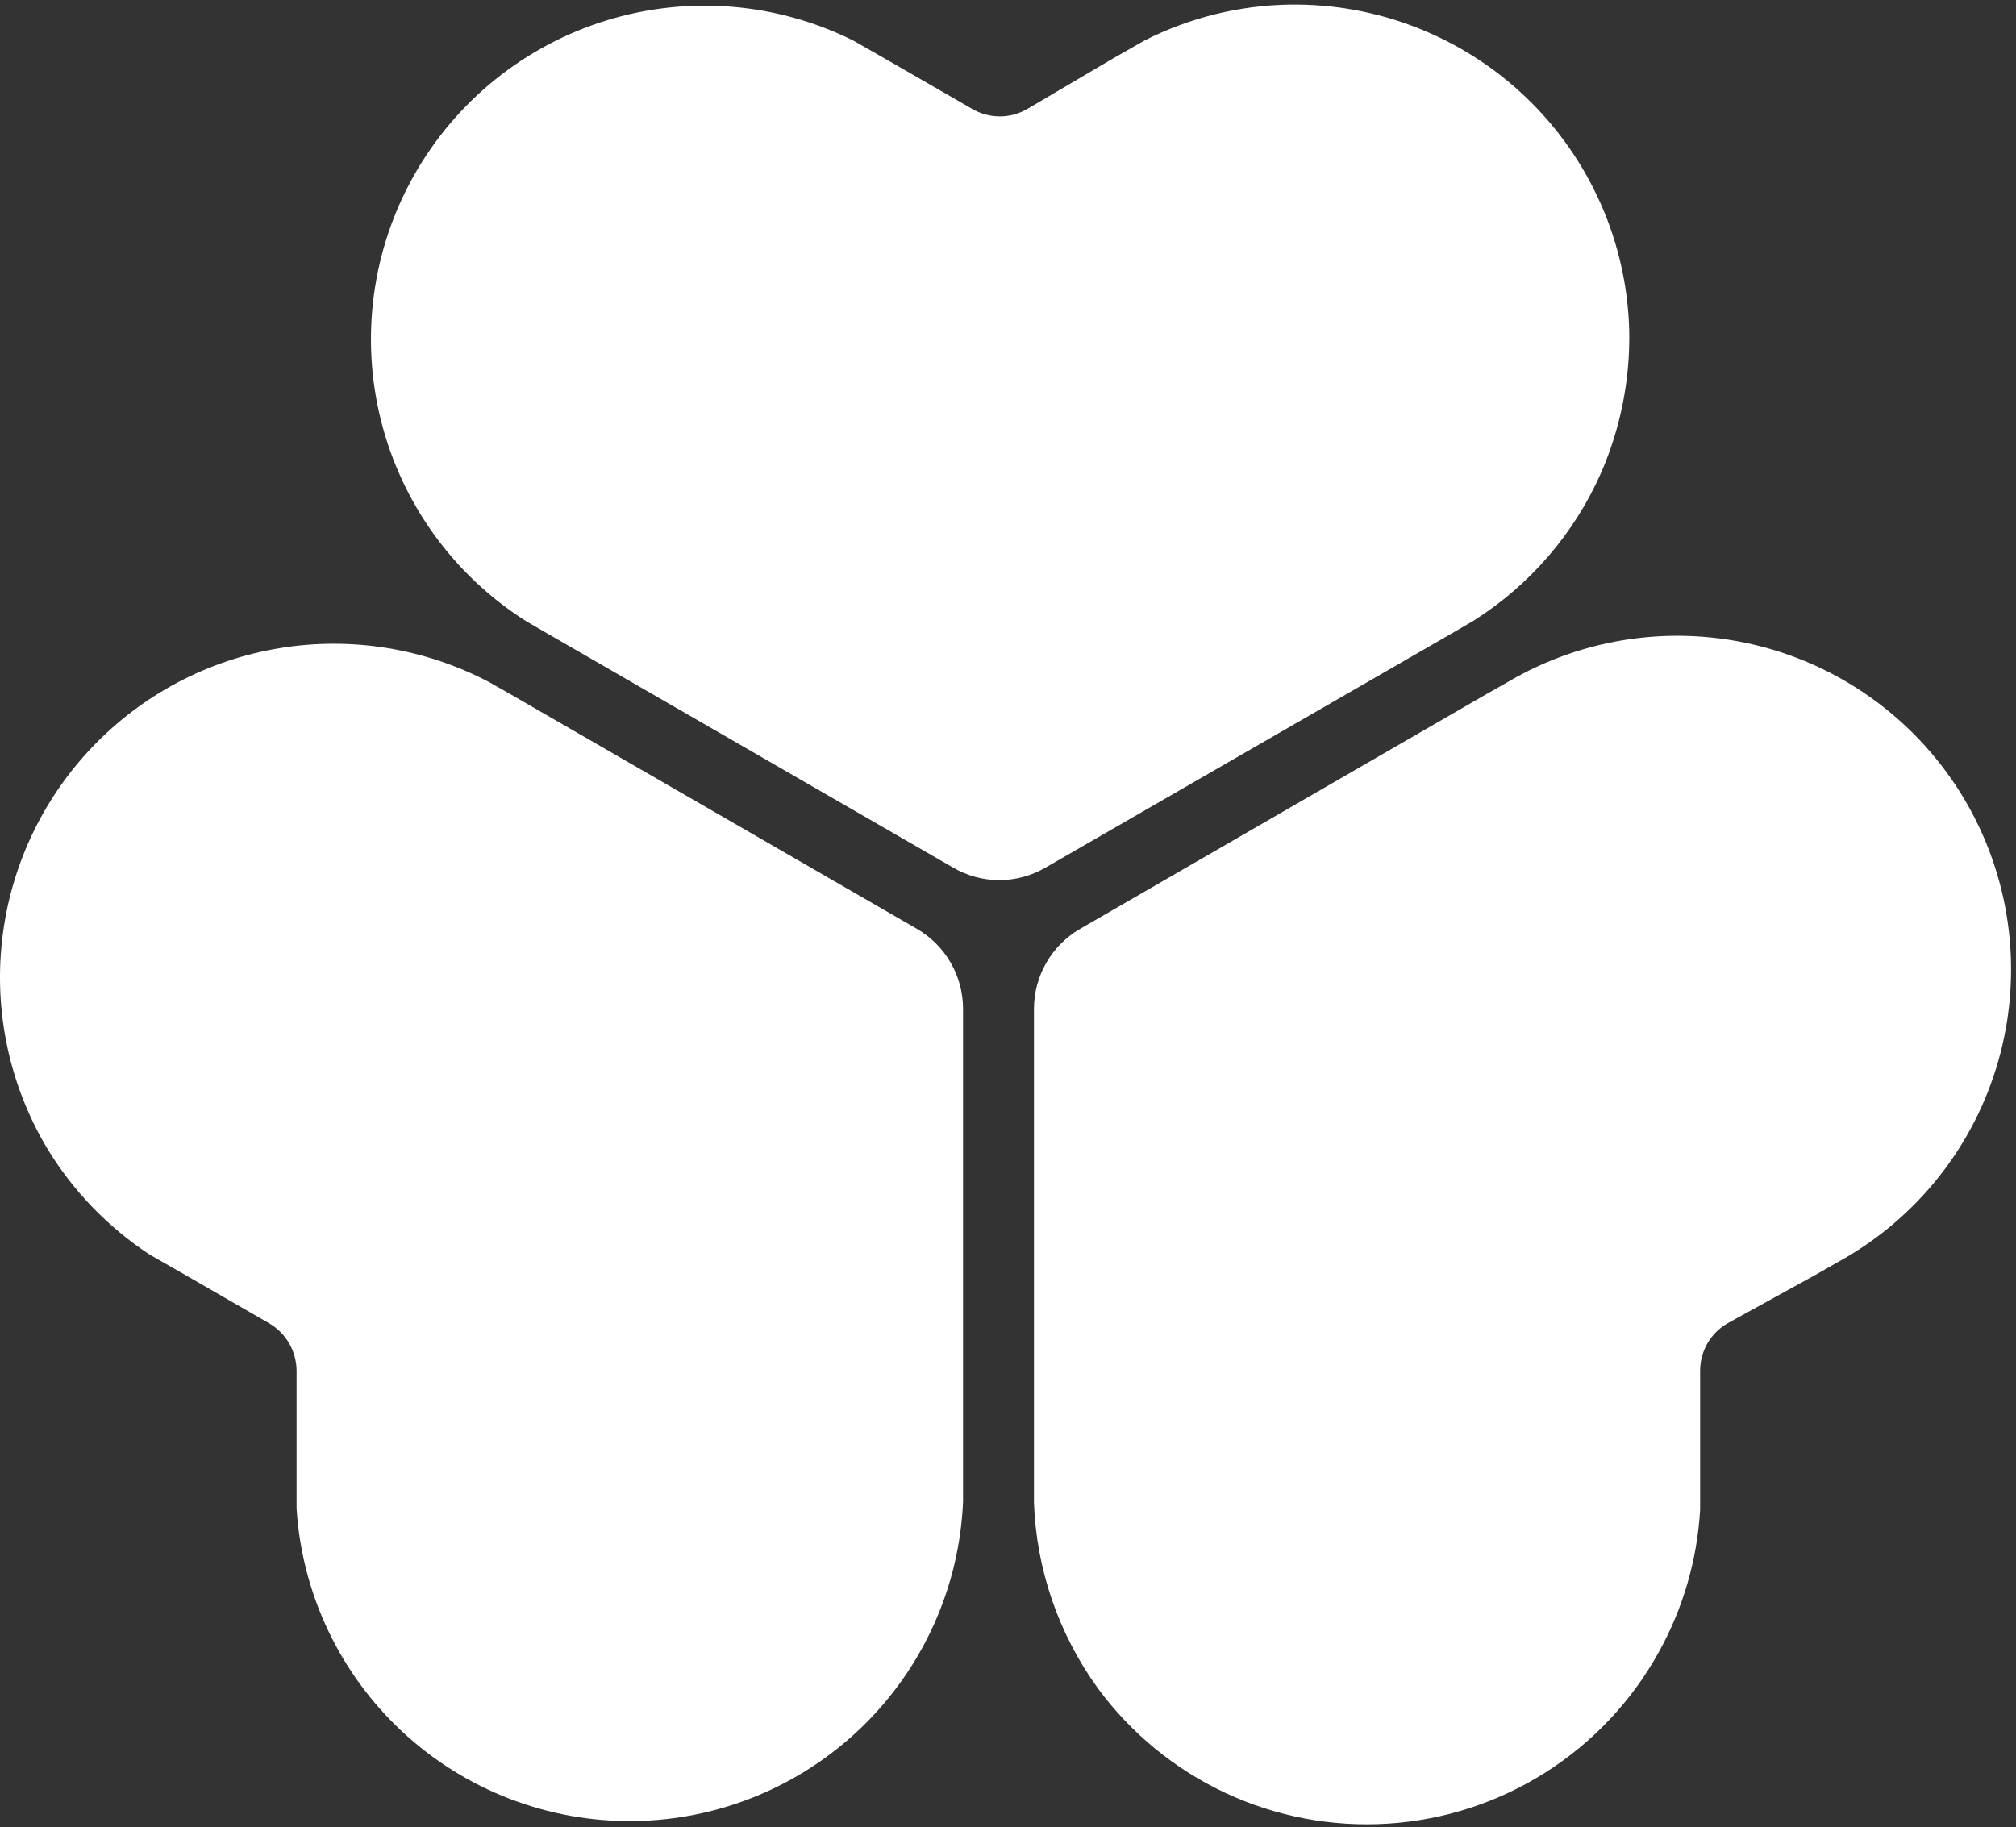<?xml version="1.0" encoding="UTF-8"?> <svg xmlns="http://www.w3.org/2000/svg" width="107" height="97" viewBox="0 0 107 97" fill="none"><rect x="0" y="0" width="107" height="97" fill="#333333" stroke="none"/> <path d="M68.421 0.243C65.757 0.289 63.137 0.938 60.76 2.142L59.065 3.108L54.522 5.786C54.08 6.043 53.577 6.179 53.065 6.179C52.552 6.179 52.049 6.043 51.607 5.786L46.963 3.108L45.268 2.142C41.205 0.128 36.524 -0.251 32.19 1.083C27.857 2.417 24.199 5.362 21.972 9.312C19.745 13.262 19.118 17.916 20.22 22.315C21.322 26.713 24.068 30.522 27.894 32.956L29.03 33.617L50.59 46.058C51.333 46.491 52.178 46.72 53.039 46.72C53.9 46.72 54.745 46.491 55.488 46.058L77.065 33.617L78.201 32.956C81.193 31.067 83.553 28.329 84.981 25.091C86.013 22.719 86.522 20.152 86.472 17.566C86.357 12.881 84.394 8.432 81.013 5.187C77.632 1.943 73.106 0.166 68.421 0.243V0.243Z" fill="white"></path> <path d="M2.47 60.906C3.845 63.191 5.716 65.137 7.945 66.601L9.639 67.567L14.284 70.245C14.726 70.502 15.093 70.871 15.349 71.314C15.604 71.757 15.74 72.259 15.741 72.771V80.076C16.027 84.603 18.04 88.849 21.363 91.936C24.687 95.024 29.069 96.719 33.605 96.671C38.142 96.623 42.487 94.836 45.745 91.679C49.002 88.522 50.925 84.236 51.115 79.703V53.55C51.114 52.692 50.887 51.849 50.459 51.106C50.031 50.363 49.416 49.744 48.674 49.312L27.098 36.854L25.962 36.21C22.549 34.414 18.644 33.781 14.839 34.407C11.034 35.032 7.537 36.882 4.879 39.676C2.221 42.47 0.548 46.055 0.113 49.887C-0.322 53.719 0.506 57.587 2.47 60.906V60.906Z" fill="white"></path> <path d="M88.031 87.72C89.326 85.393 90.079 82.803 90.235 80.144V72.771C90.233 72.259 90.367 71.755 90.623 71.311C90.879 70.868 91.248 70.5 91.692 70.245L96.337 67.686L98.032 66.72C100.035 65.537 101.786 63.971 103.184 62.111C104.582 60.252 105.6 58.135 106.18 55.882C106.76 53.629 106.89 51.283 106.564 48.98C106.238 46.676 105.461 44.46 104.278 42.456C103.095 40.453 101.529 38.703 99.669 37.304C97.809 35.906 95.693 34.888 93.439 34.308C91.186 33.728 88.841 33.598 86.538 33.924C84.234 34.251 82.017 35.028 80.014 36.211L78.879 36.855L57.319 49.313C56.577 49.745 55.962 50.363 55.534 51.106C55.106 51.85 54.88 52.692 54.878 53.55V79.771C55.007 83.317 56.187 86.745 58.268 89.619C60.026 92.012 62.359 93.925 65.05 95.181C67.741 96.437 70.705 96.996 73.669 96.807C76.632 96.618 79.501 95.687 82.011 94.099C84.521 92.511 86.591 90.318 88.031 87.72V87.72Z" fill="white"></path> </svg> 
